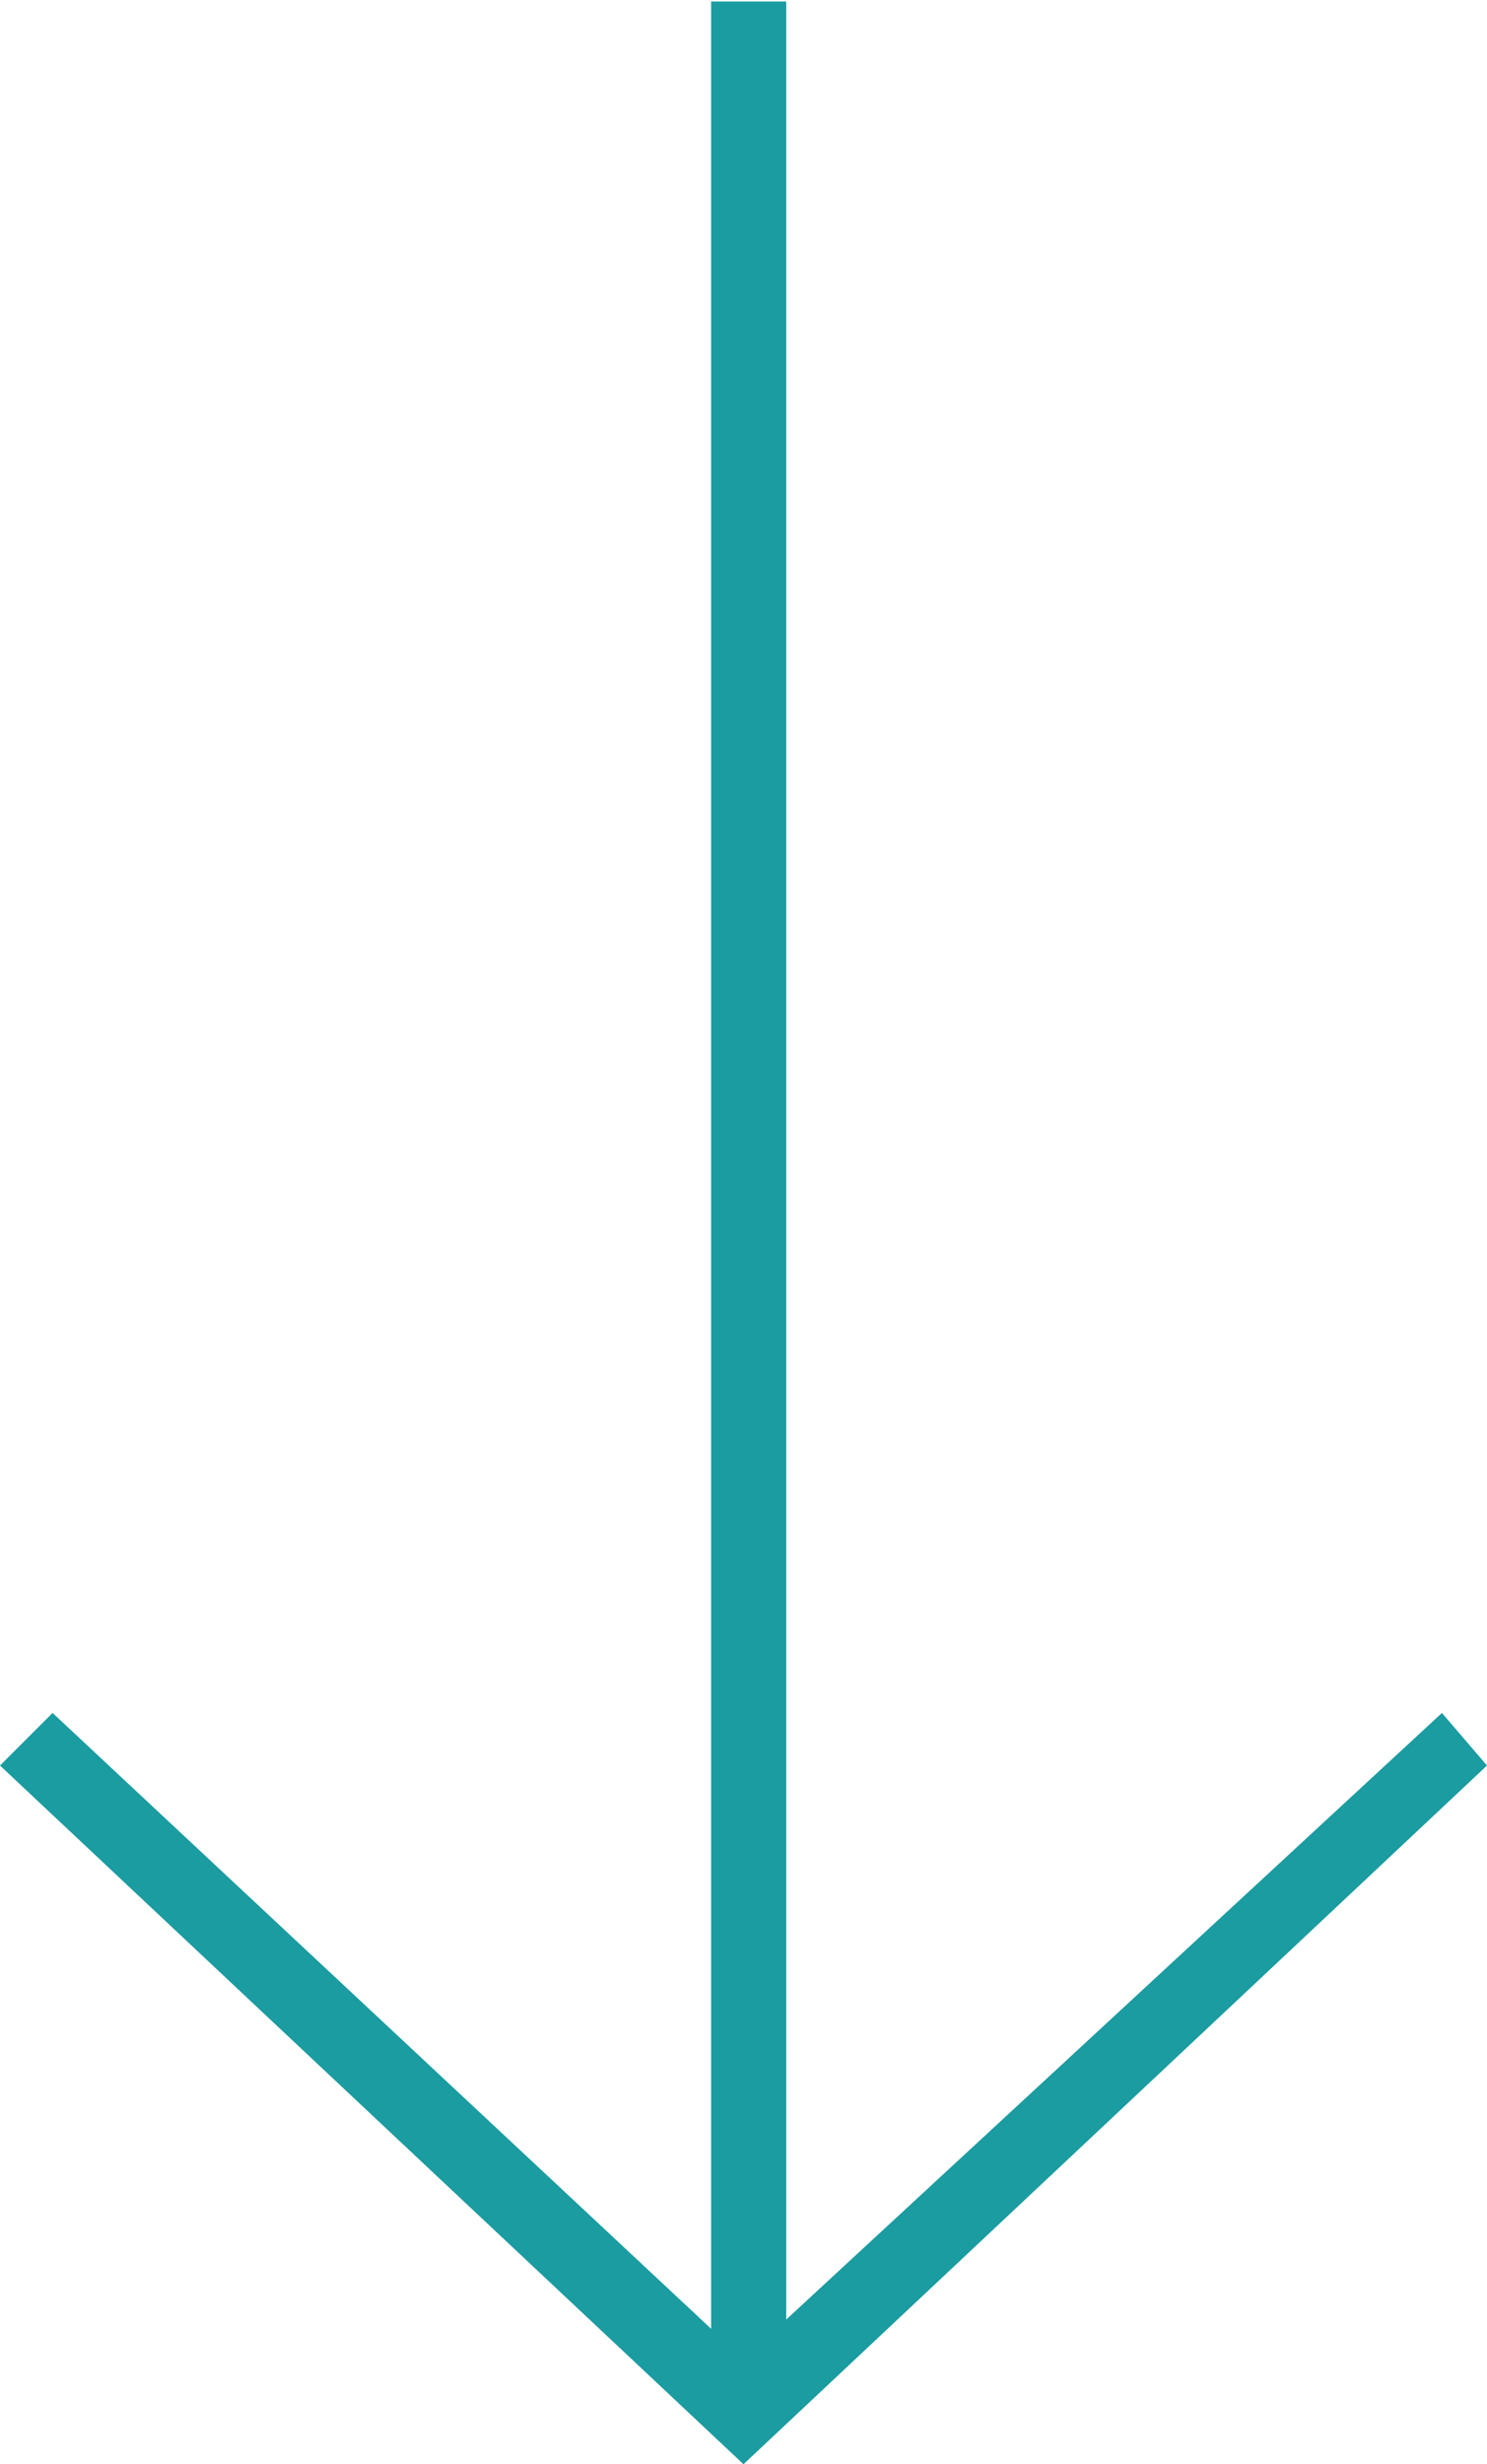 <?xml version="1.0" encoding="utf-8"?>
<!-- Generator: Adobe Illustrator 23.0.3, SVG Export Plug-In . SVG Version: 6.00 Build 0)  -->
<svg version="1.1" id="Ebene_1" xmlns="http://www.w3.org/2000/svg" xmlns:xlink="http://www.w3.org/1999/xlink" x="0px" y="0px"
	 viewBox="0 0 19.8 32.8" style="enable-background:new 0 0 19.8 32.8;" xml:space="preserve">
<style type="text/css">
	.st0{fill:#1A9CA1;}
</style>
<g>
	<g id="Gruppe_82" transform="translate(21.369 16.62)">
		<rect x="-11.9" y="-16.6" class="st0" width="1" height="31.9"/>
	</g>
	<polygon class="st0" points="9.9,32.8 0,23.5 0.7,22.8 9.9,31.4 19.2,22.8 19.8,23.5 	"/>
</g>
</svg>

